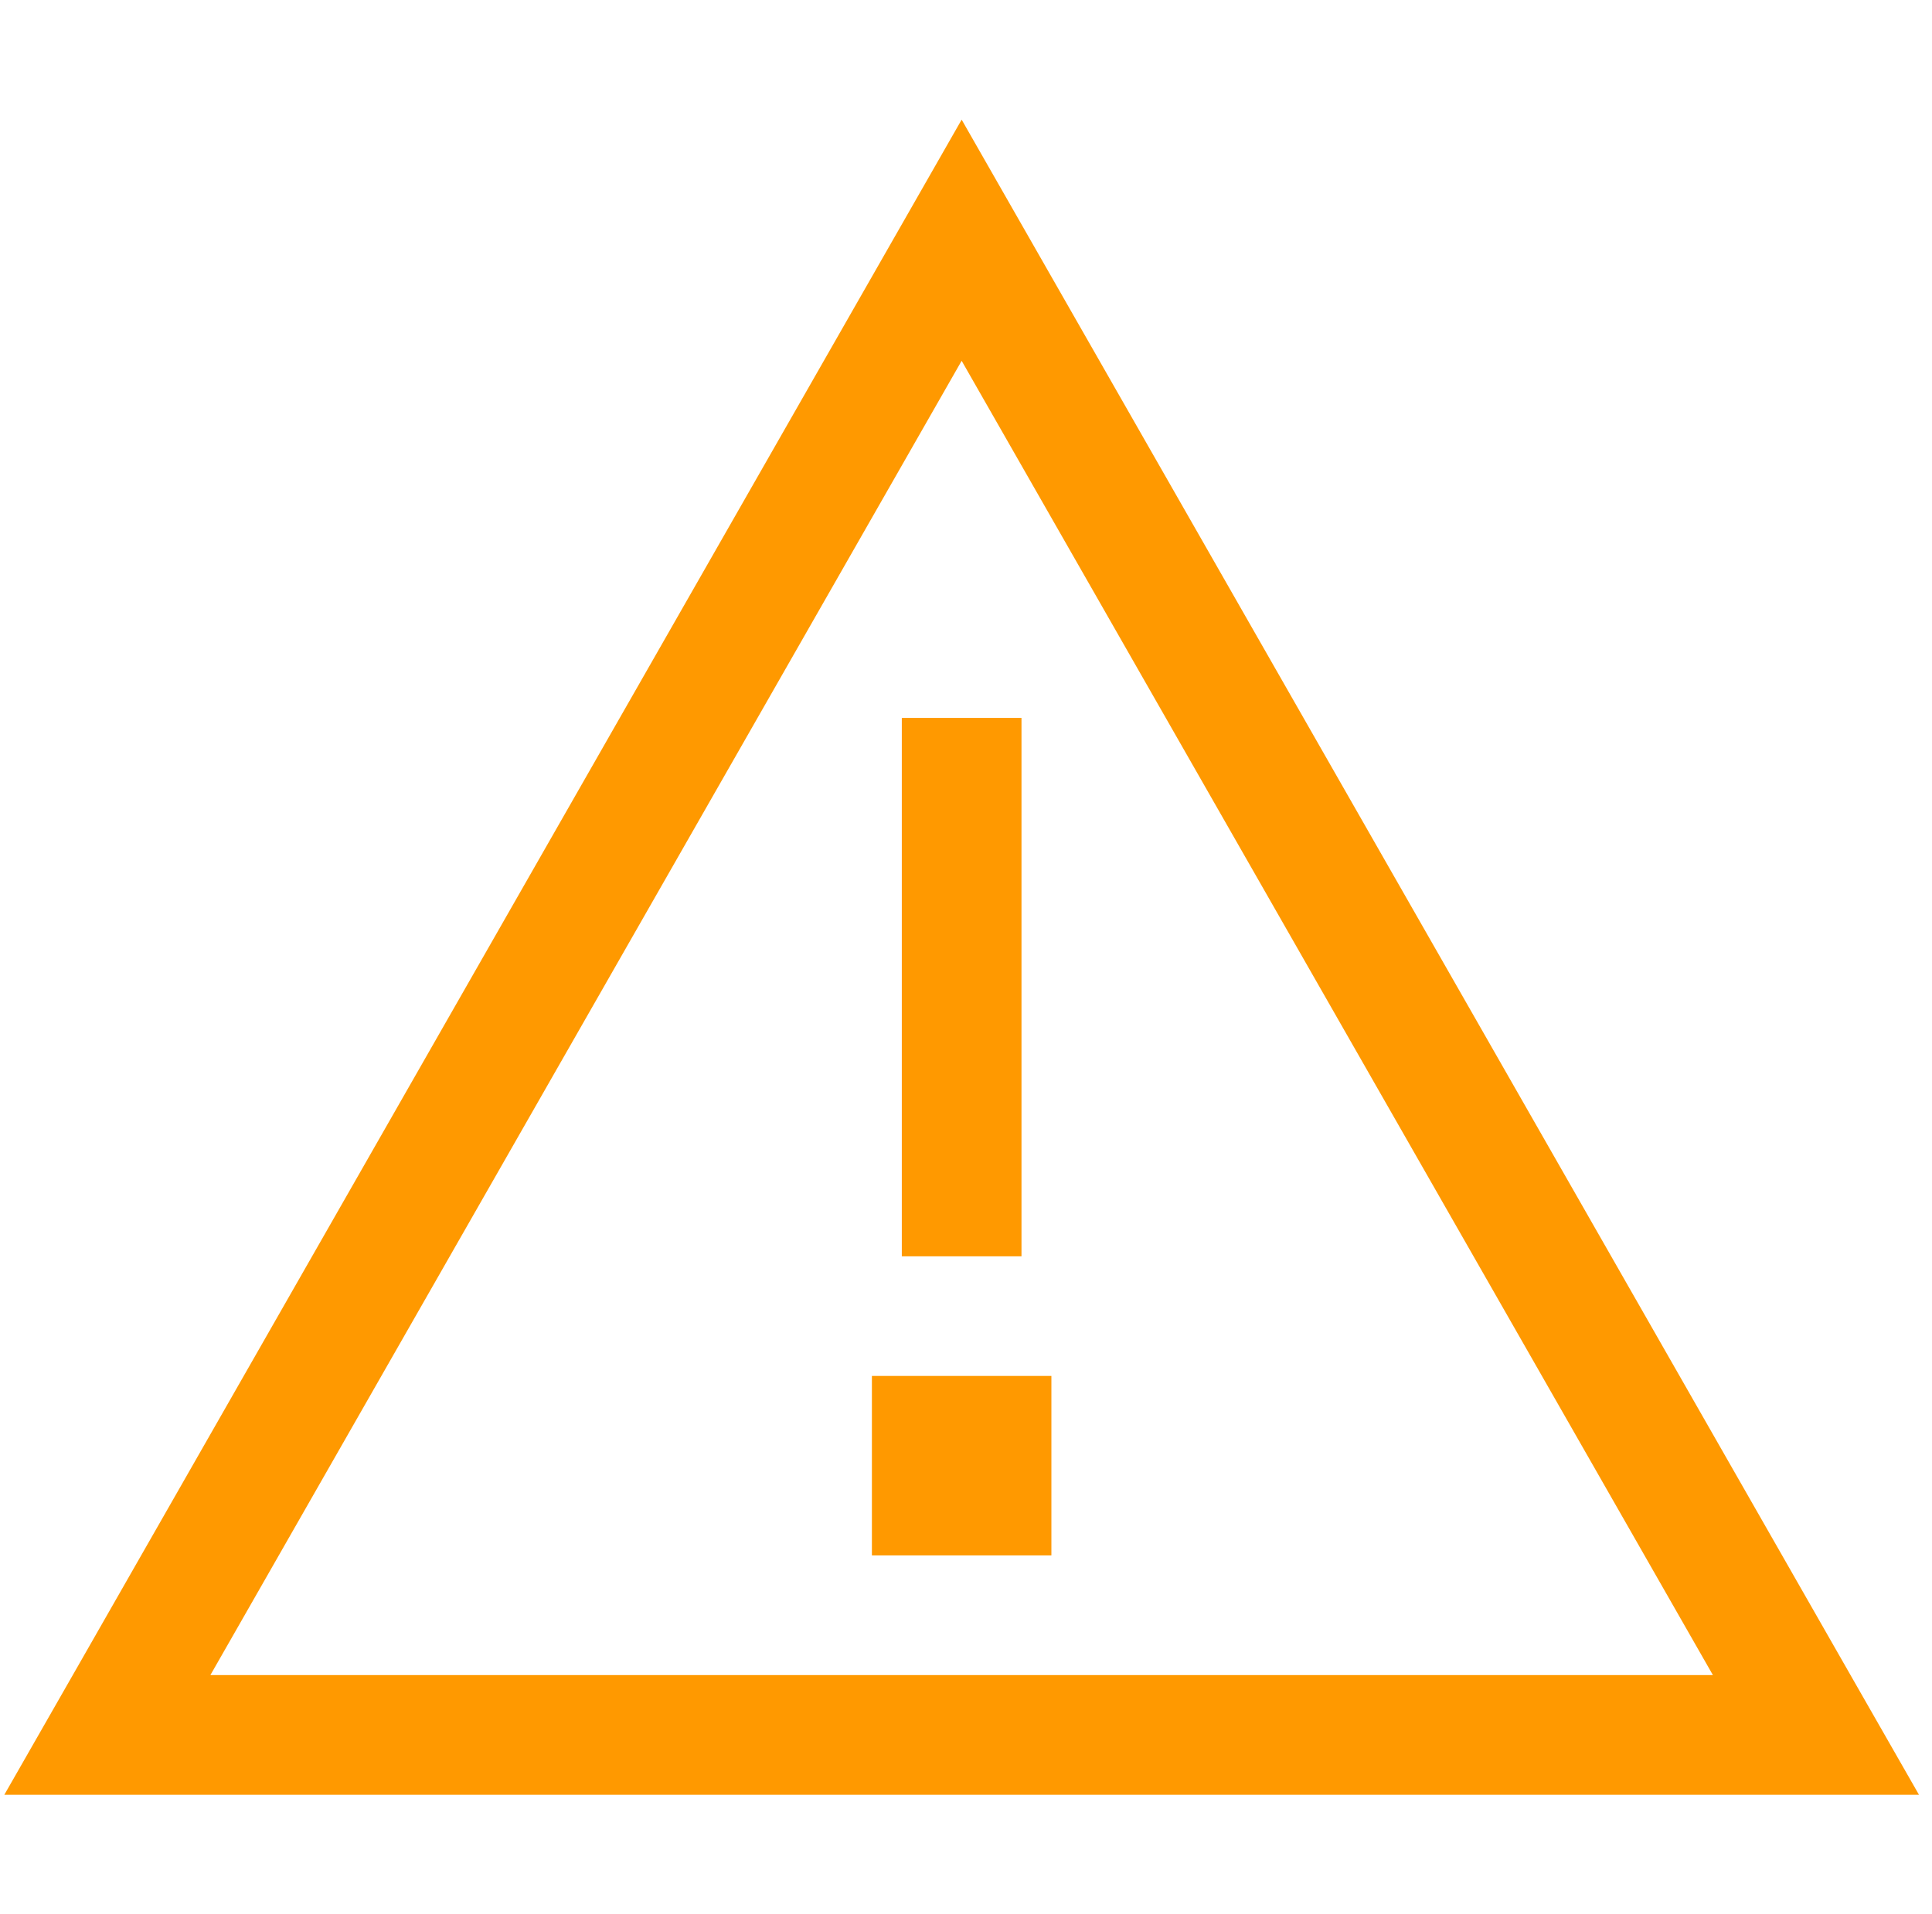 <svg width="111" height="110" viewBox="0 0 111 110" fill="none" xmlns="http://www.w3.org/2000/svg">
<g clip-path="url(#clip0_2051_166)">
<path d="M4.182 96.25L0.25 103.125H8.178H102.322H110.25L106.318 96.25L59.203 13.793L55.25 6.875L51.297 13.793L4.182 96.25ZM98.412 96.25H12.088L55.25 20.732L98.412 96.25ZM51.812 68.75V72.188H58.688V68.75V41.25H51.812V68.75ZM60.406 89.375V79.062H50.094V89.375H60.406Z" fill="#FF9900"/>
</g>
<defs>
<clipPath id="clip0_2051_166">
<rect width="110" height="110" fill="white" transform="translate(0.25)"/>
</clipPath>
</defs>
</svg>
